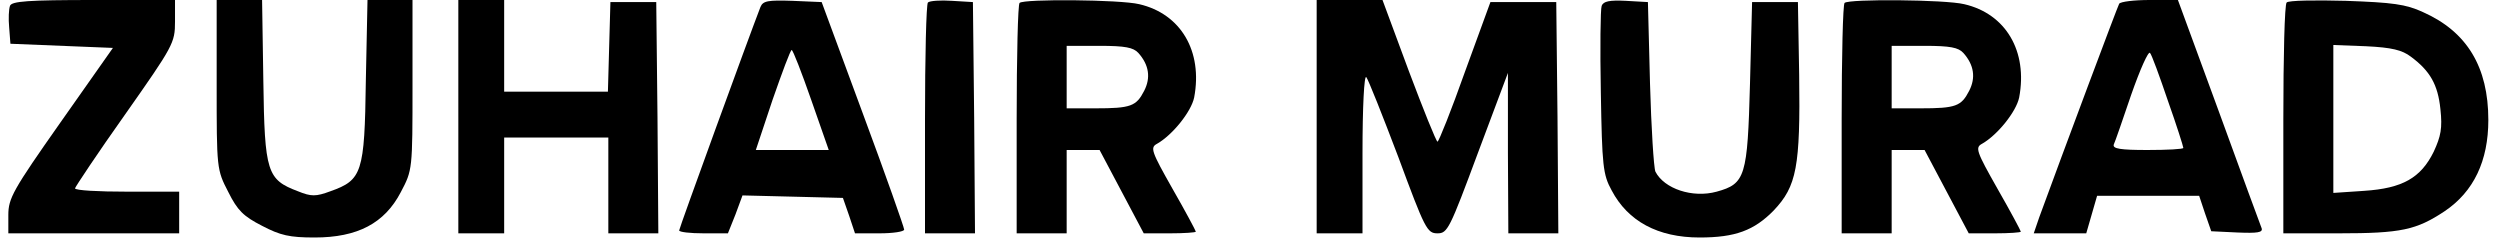 <?xml version="1.0" standalone="no"?>
<!DOCTYPE svg PUBLIC "-//W3C//DTD SVG 20010904//EN"
 "http://www.w3.org/TR/2001/REC-SVG-20010904/DTD/svg10.dtd">
<svg version="1.0" xmlns="http://www.w3.org/2000/svg"
 width="600pt" height="60pt" viewBox="0 0 600 60"
 preserveAspectRatio="xMidYMid meet">

<g transform="translate(0,60) scale(0.1,-0.1)"
fill="#000000" stroke="none">
<path d="M24 586 c-3 -8 -4 -31 -2 -52 l3 -39 123 -5 123 -5 -126 -179 c-114
-162 -125 -182 -125 -222 l0 -44 205 0 205 0 0 50 0 50 -125 0 c-69 0 -125 3
-125 8 1 4 54 84 120 177 116 165 120 172 120 223 l0 52 -195 0 c-158 0 -197
-3 -201 -14z"/>
<path d="M520 397 c0 -202 0 -204 28 -258 22 -44 36 -58 81 -81 44 -23 66 -28
126 -28 103 0 168 34 207 109 28 53 28 54 28 257 l0 204 -54 0 -54 0 -4 -194
c-3 -221 -9 -238 -85 -265 -35 -13 -46 -13 -78 0 -74 28 -80 45 -83 265 l-3
194 -55 0 -54 0 0 -203z"/>
<path d="M1100 320 l0 -280 55 0 55 0 0 115 0 115 125 0 125 0 0 -115 0 -115
60 0 60 0 -2 277 -3 278 -55 0 -55 0 -3 -107 -3 -108 -124 0 -125 0 0 110 0
110 -55 0 -55 0 0 -280z"/>
<path d="M1825 583 c-29 -75 -195 -531 -195 -536 0 -4 26 -7 59 -7 l58 0 18
45 17 46 121 -3 120 -3 15 -43 14 -42 59 0 c32 0 59 4 59 9 0 5 -44 130 -99
278 l-99 268 -70 3 c-59 2 -71 0 -77 -15z m122 -223 l42 -120 -88 0 -87 0 40
120 c23 66 43 120 46 120 3 0 24 -54 47 -120z"/>
<path d="M2227 594 c-4 -4 -7 -130 -7 -281 l0 -273 60 0 60 0 -2 277 -3 278
-50 3 c-28 2 -54 0 -58 -4z"/>
<path d="M2447 593 c-4 -3 -7 -129 -7 -280 l0 -273 60 0 60 0 0 100 0 100 39
0 40 0 53 -100 53 -100 63 0 c34 0 62 2 62 4 0 2 -25 49 -56 103 -51 90 -54
99 -37 108 37 21 82 77 89 111 21 111 -32 201 -132 224 -45 11 -277 13 -287 3z
m285 -120 c26 -29 30 -60 14 -91 -19 -37 -32 -42 -117 -42 l-69 0 0 75 0 75
78 0 c63 0 82 -4 94 -17z"/>
<path d="M3160 320 l0 -280 55 0 55 0 0 192 c0 112 4 188 9 183 5 -6 39 -92
77 -192 64 -173 69 -183 94 -183 24 0 29 10 97 193 l72 192 0 -192 1 -193 60
0 60 0 -2 278 -3 277 -79 0 -79 0 -61 -167 c-33 -93 -63 -168 -66 -168 -3 0
-34 77 -69 170 l-63 170 -79 0 -79 0 0 -280z"/>
<path d="M3844 586 c-3 -8 -4 -102 -2 -208 3 -176 5 -197 26 -235 39 -74 111
-113 211 -113 86 0 131 17 178 65 55 58 64 105 61 325 l-3 175 -55 0 -55 0 -5
-195 c-6 -224 -11 -241 -80 -260 -58 -16 -126 7 -147 48 -4 9 -10 105 -13 212
l-5 195 -53 3 c-39 2 -54 -1 -58 -12z"/>
<path d="M4427 593 c-4 -3 -7 -129 -7 -280 l0 -273 60 0 60 0 0 100 0 100 39
0 40 0 53 -100 53 -100 63 0 c34 0 62 2 62 4 0 2 -25 49 -56 103 -51 90 -54
99 -37 108 37 21 82 77 89 111 21 111 -32 201 -132 224 -45 11 -277 13 -287 3z
m285 -120 c26 -29 30 -60 14 -91 -19 -37 -32 -42 -117 -42 l-69 0 0 75 0 75
78 0 c63 0 82 -4 94 -17z"/>
<path d="M5086 591 c-4 -7 -135 -357 -192 -513 l-13 -38 63 0 63 0 13 45 13
45 122 0 123 0 14 -42 15 -43 63 -3 c48 -2 61 0 58 10 -3 7 -49 133 -103 281
l-98 267 -68 0 c-37 0 -70 -4 -73 -9z m117 -233 c21 -59 37 -110 37 -113 0 -3
-39 -5 -86 -5 -65 0 -84 3 -81 13 3 6 22 61 42 120 21 60 41 105 45 100 4 -4
23 -56 43 -115z"/>
<path d="M5488 594 c-5 -4 -8 -130 -8 -281 l0 -273 133 0 c150 0 186 8 254 53
70 47 105 121 105 219 0 127 -51 212 -157 259 -41 19 -73 23 -185 27 -74 2
-138 1 -142 -4z m298 -130 c46 -34 65 -67 71 -126 5 -46 1 -65 -16 -102 -31
-63 -75 -88 -167 -94 l-74 -5 0 178 0 177 79 -3 c61 -3 86 -9 107 -25z"/>
</g>
</svg>
